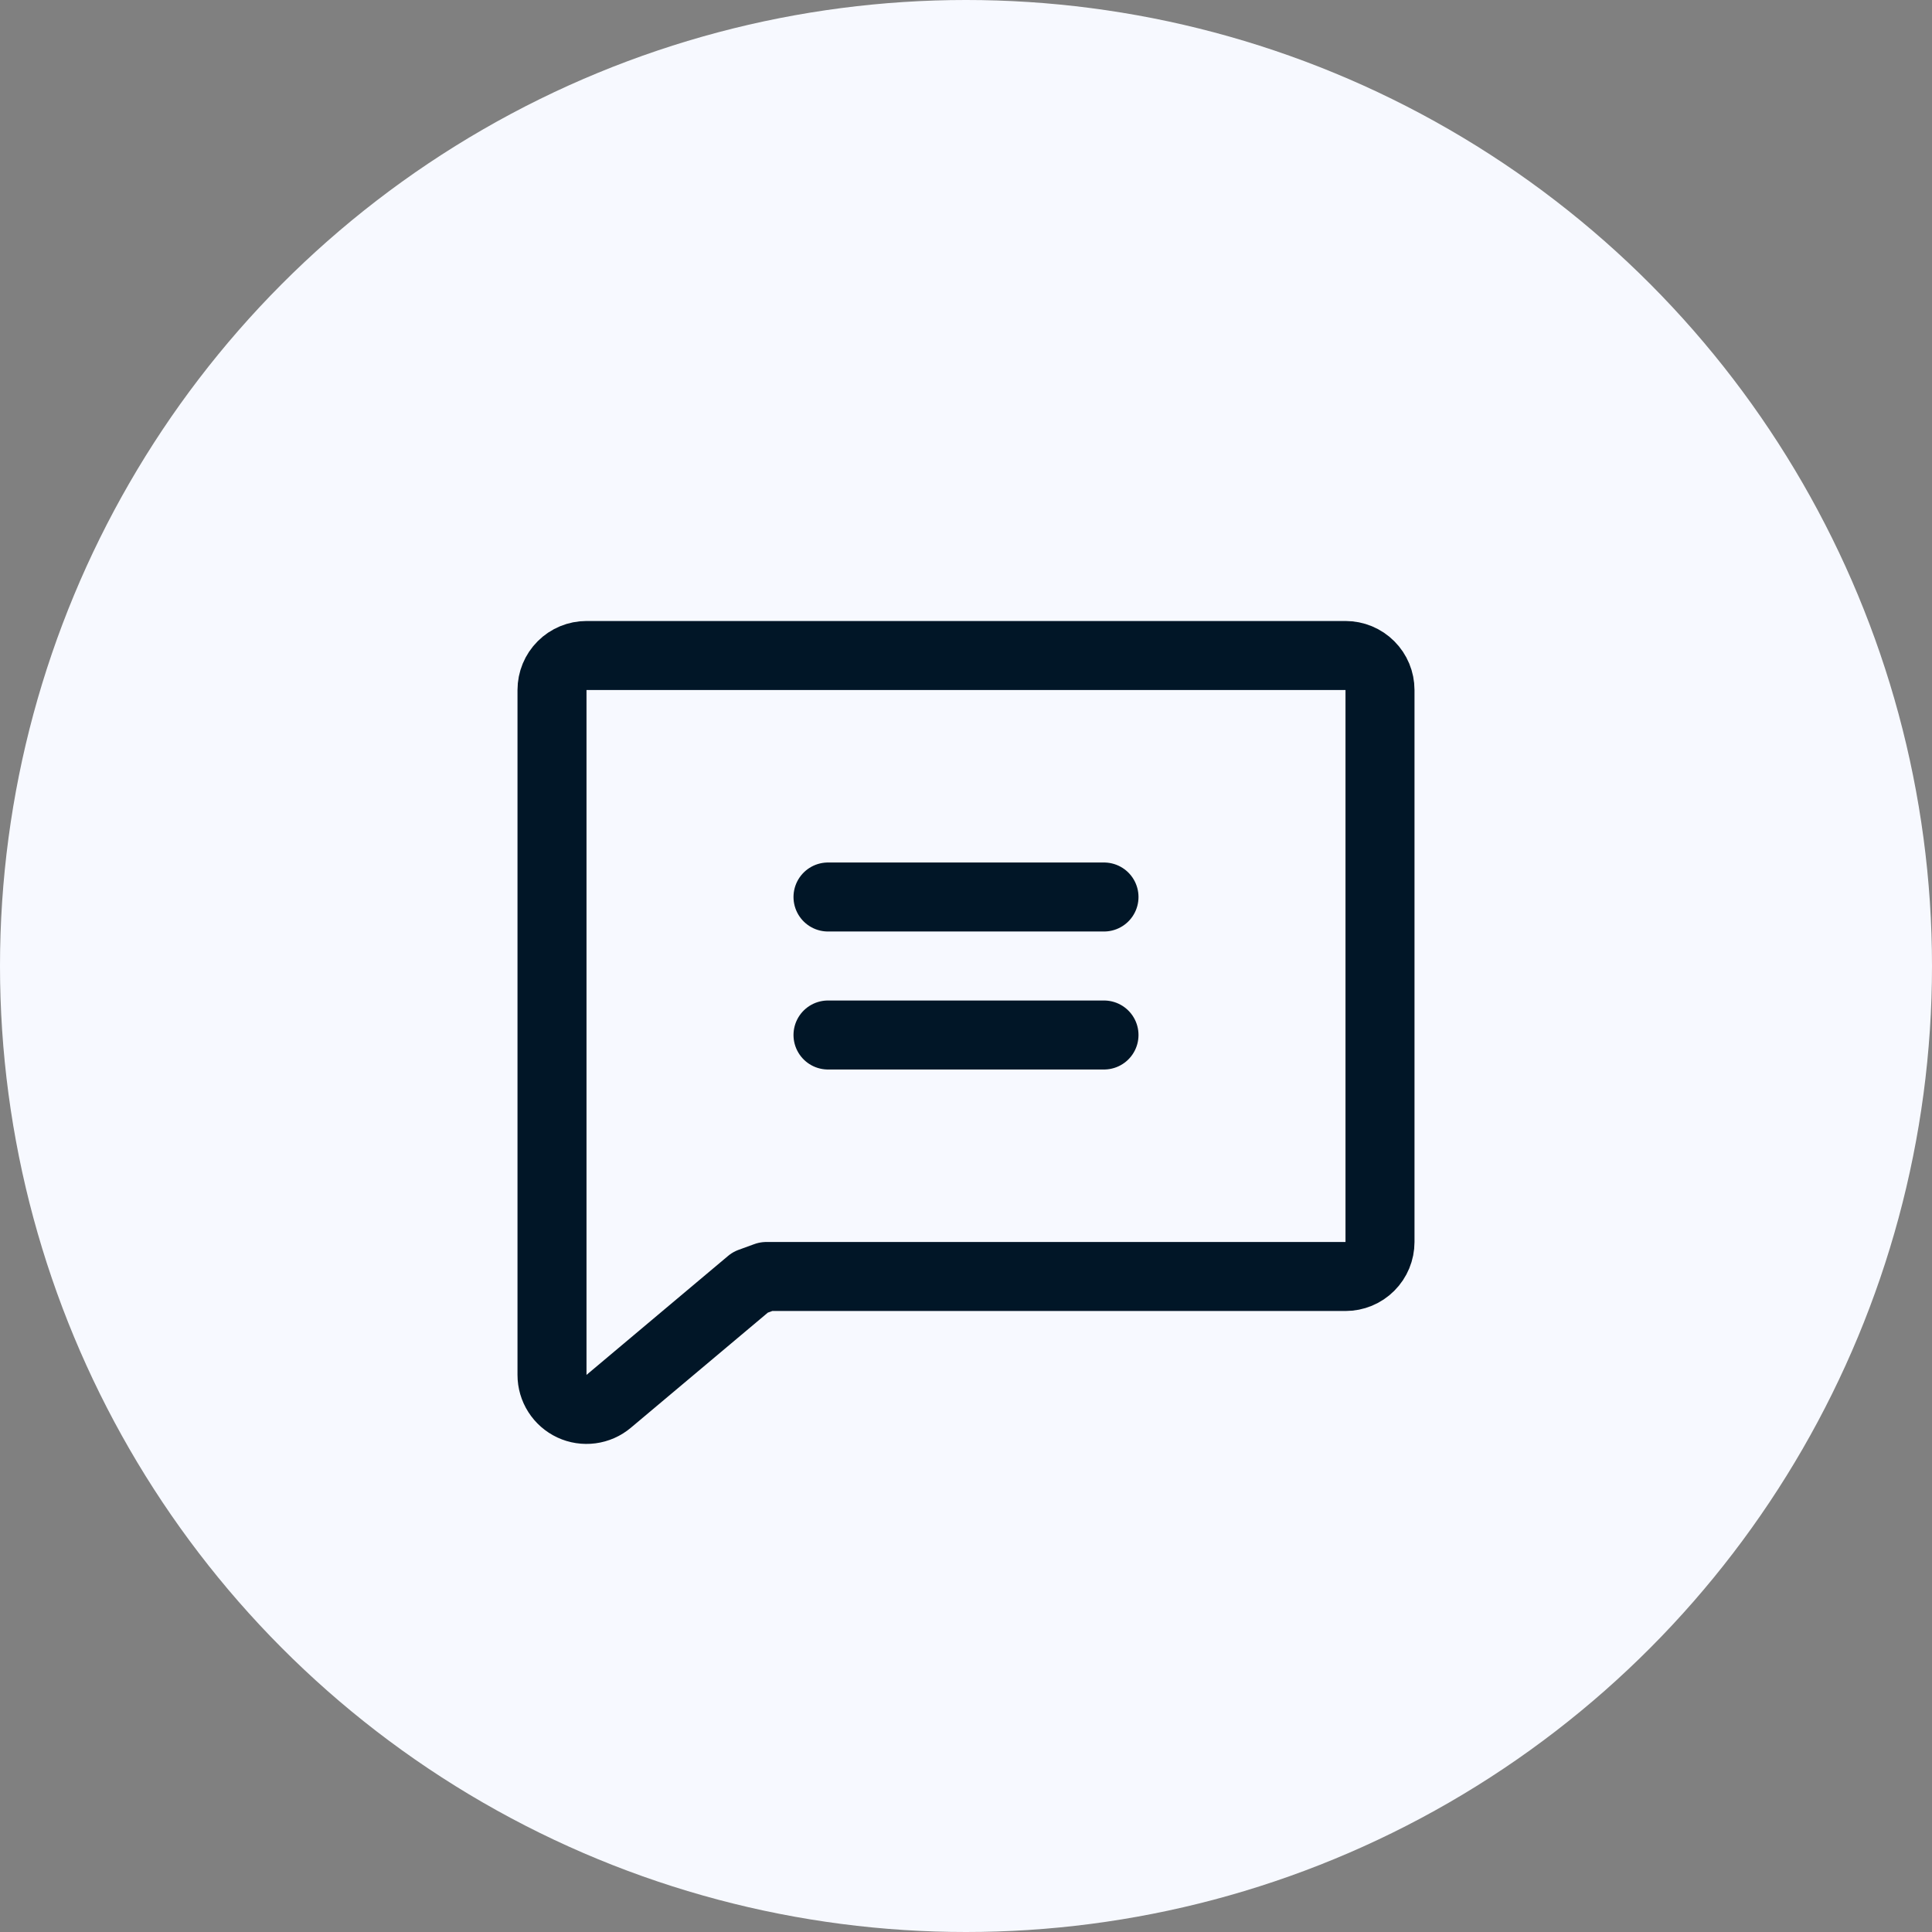 <svg width="56" height="56" viewBox="0 0 56 56" fill="none" xmlns="http://www.w3.org/2000/svg">
<rect x="0" y="0" width="56" height="56" fill="#808080" stroke="none"/>
<circle cx="28" cy="28" r="28" fill="#F7F9FF"/>
<path d="M21.748 37.168L17.643 40.618C17.498 40.741 17.32 40.819 17.131 40.844C16.942 40.869 16.75 40.84 16.578 40.76C16.405 40.679 16.259 40.551 16.157 40.391C16.054 40.23 16 40.043 16 39.853V20C16 19.735 16.105 19.48 16.293 19.293C16.48 19.105 16.735 19 17 19H39C39.265 19 39.52 19.105 39.707 19.293C39.895 19.48 40 19.735 40 20V36C40 36.265 39.895 36.52 39.707 36.707C39.52 36.895 39.265 37 39 37H22.209L21.748 37.168Z" stroke="#011627" stroke-width="2" stroke-linecap="round" stroke-linejoin="round"/>
<path d="M24 26H32" stroke="#011627" stroke-width="2" stroke-linecap="round" stroke-linejoin="round"/>
<path d="M24 30H32" stroke="#011627" stroke-width="2" stroke-linecap="round" stroke-linejoin="round"/>
</svg>
